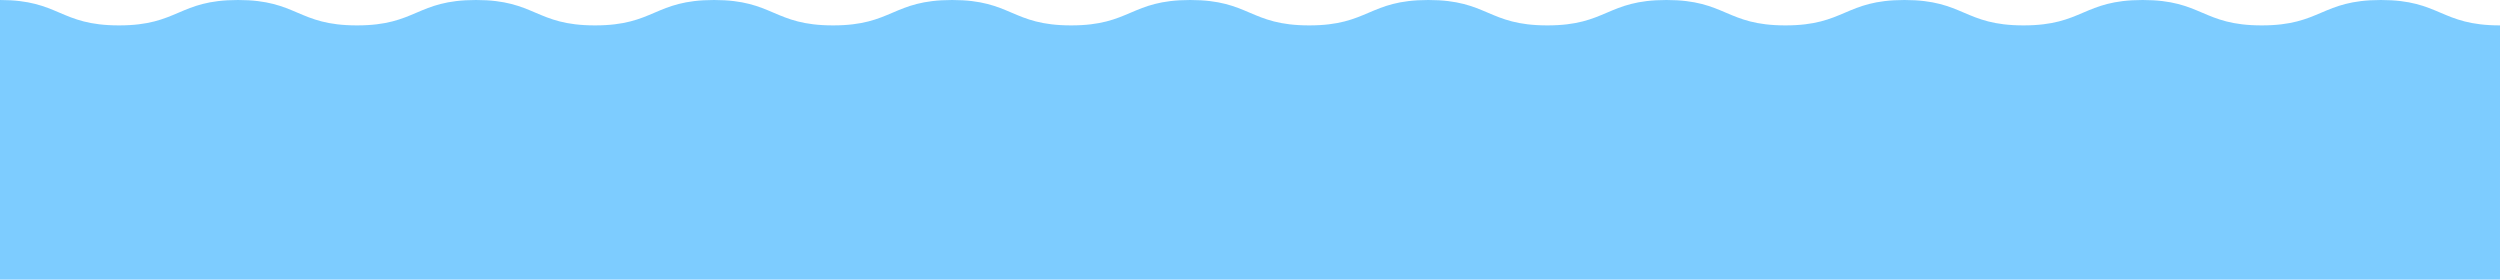 <svg xmlns="http://www.w3.org/2000/svg" width="405.931" height="45.4" viewBox="0 0 405.931 45.4"><g data-name="nami-brktime"><path data-name="パス 839" d="M0 0c9.662 0 9.662 4.124 19.325 4.124S28.984 0 38.644 0s9.661 4.124 19.323 4.124S67.628 0 77.288 0s9.664 4.124 19.328 4.124S106.277 0 115.938 0s9.664 4.124 19.328 4.124S144.931 0 154.597 0s9.664 4.124 19.328 4.124S183.589 0 193.253 0s9.665 4.124 19.33 4.124S222.25 0 231.917 0s9.665 4.124 19.33 4.124S260.913 0 270.579 0s9.664 4.124 19.327 4.124S299.57 0 309.234 0s9.666 4.124 19.332 4.124S338.236 0 347.905 0s9.667 4.124 19.333 4.124S376.912 0 386.585 0s9.673 4.124 19.346 4.124v22.537H0z" fill="#7dccff"/></g><g data-name="nami-brktime"><path data-name="パス 839" d="M0 18.739c9.662 0 9.662 4.124 19.325 4.124s9.659-4.124 19.319-4.124 9.661 4.124 19.323 4.124 9.661-4.124 19.321-4.124 9.664 4.124 19.328 4.124 9.661-4.124 19.322-4.124 9.664 4.124 19.328 4.124 9.665-4.124 19.331-4.124 9.664 4.124 19.328 4.124 9.664-4.124 19.328-4.124 9.665 4.124 19.33 4.124 9.667-4.124 19.334-4.124 9.665 4.124 19.33 4.124 9.666-4.124 19.332-4.124 9.664 4.124 19.327 4.124 9.664-4.124 19.328-4.124 9.666 4.124 19.332 4.124 9.67-4.124 19.339-4.124 9.667 4.124 19.333 4.124 9.674-4.124 19.347-4.124 9.673 4.124 19.346 4.124V45.4H0z" fill="#7dccff"/></g></svg>